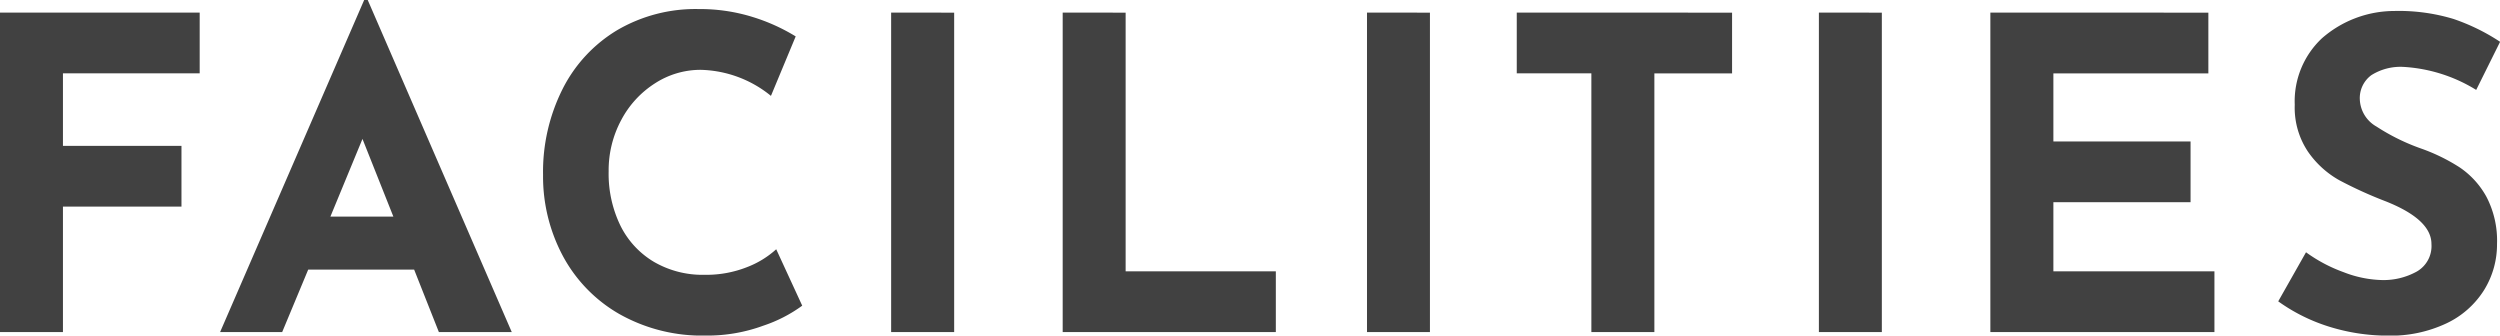 <svg xmlns="http://www.w3.org/2000/svg" width="132.457" height="17.779"><path d="M10.58.667v3.22H3.335v3.841h6.28v3.22h-6.28v6.647H0V.667zm11.362 13.616H16.33l-1.38 3.312h-3.289l7.636-17.6h.184l7.634 17.6h-3.862zm-1.1-2.806L19.205 7.36l-1.7 4.117zm21.662 4.718a7.5 7.5 0 01-2.047 1.055 8.6 8.6 0 01-3.059.529 8.908 8.908 0 01-4.6-1.15 7.781 7.781 0 01-2.99-3.094 8.934 8.934 0 01-1.035-4.266 9.768 9.768 0 011.035-4.554 7.638 7.638 0 012.898-3.12 8.21 8.21 0 014.3-1.115 9.427 9.427 0 012.852.414 9.935 9.935 0 012.3 1.035L40.847 5.08a6.1 6.1 0 00-3.726-1.38 4.437 4.437 0 00-2.415.713 5.162 5.162 0 00-1.791 1.946 5.626 5.626 0 00-.667 2.726 6.276 6.276 0 00.621 2.864 4.612 4.612 0 001.771 1.921 5.13 5.13 0 002.691.69 5.873 5.873 0 002.231-.4 4.906 4.906 0 001.564-.954zM50.554.67v16.925h-3.339V.667zm9.085 0v13.705h7.958v3.22H56.304V.667zm16.123 0v16.925h-3.335V.667zm16.008 0v3.22h-4.117v13.705h-3.338V3.887h-3.953V.667zm7.935 0v16.925H96.37V.667zm17.3 0v3.22h-8.211v3.605h7.268v3.22h-7.268v3.66h8.533v3.22h-11.872V.667zm14.191 4.094a8.239 8.239 0 00-3.841-1.219 2.9 2.9 0 00-1.714.437 1.507 1.507 0 00-.61 1.311 1.725 1.725 0 00.886 1.415 11.051 11.051 0 002.357 1.161 9.792 9.792 0 012.047 1 4.478 4.478 0 011.415 1.553 5.014 5.014 0 01.563 2.507 4.584 4.584 0 01-.678 2.427 4.733 4.733 0 01-1.99 1.771 6.924 6.924 0 01-3.128.656 10.435 10.435 0 01-3.013-.449 9.412 9.412 0 01-2.783-1.368l1.472-2.6a8 8 0 002 1.058 5.948 5.948 0 002.024.414 3.635 3.635 0 001.84-.448 1.554 1.554 0 00.782-1.461q0-1.311-2.461-2.277a22.032 22.032 0 01-2.415-1.1 4.968 4.968 0 01-1.667-1.518 4.188 4.188 0 01-.7-2.484 4.574 4.574 0 011.438-3.519 5.84 5.84 0 013.83-1.449 10 10 0 013.151.425 10.762 10.762 0 012.461 1.208z" fill="#414141"/></svg>